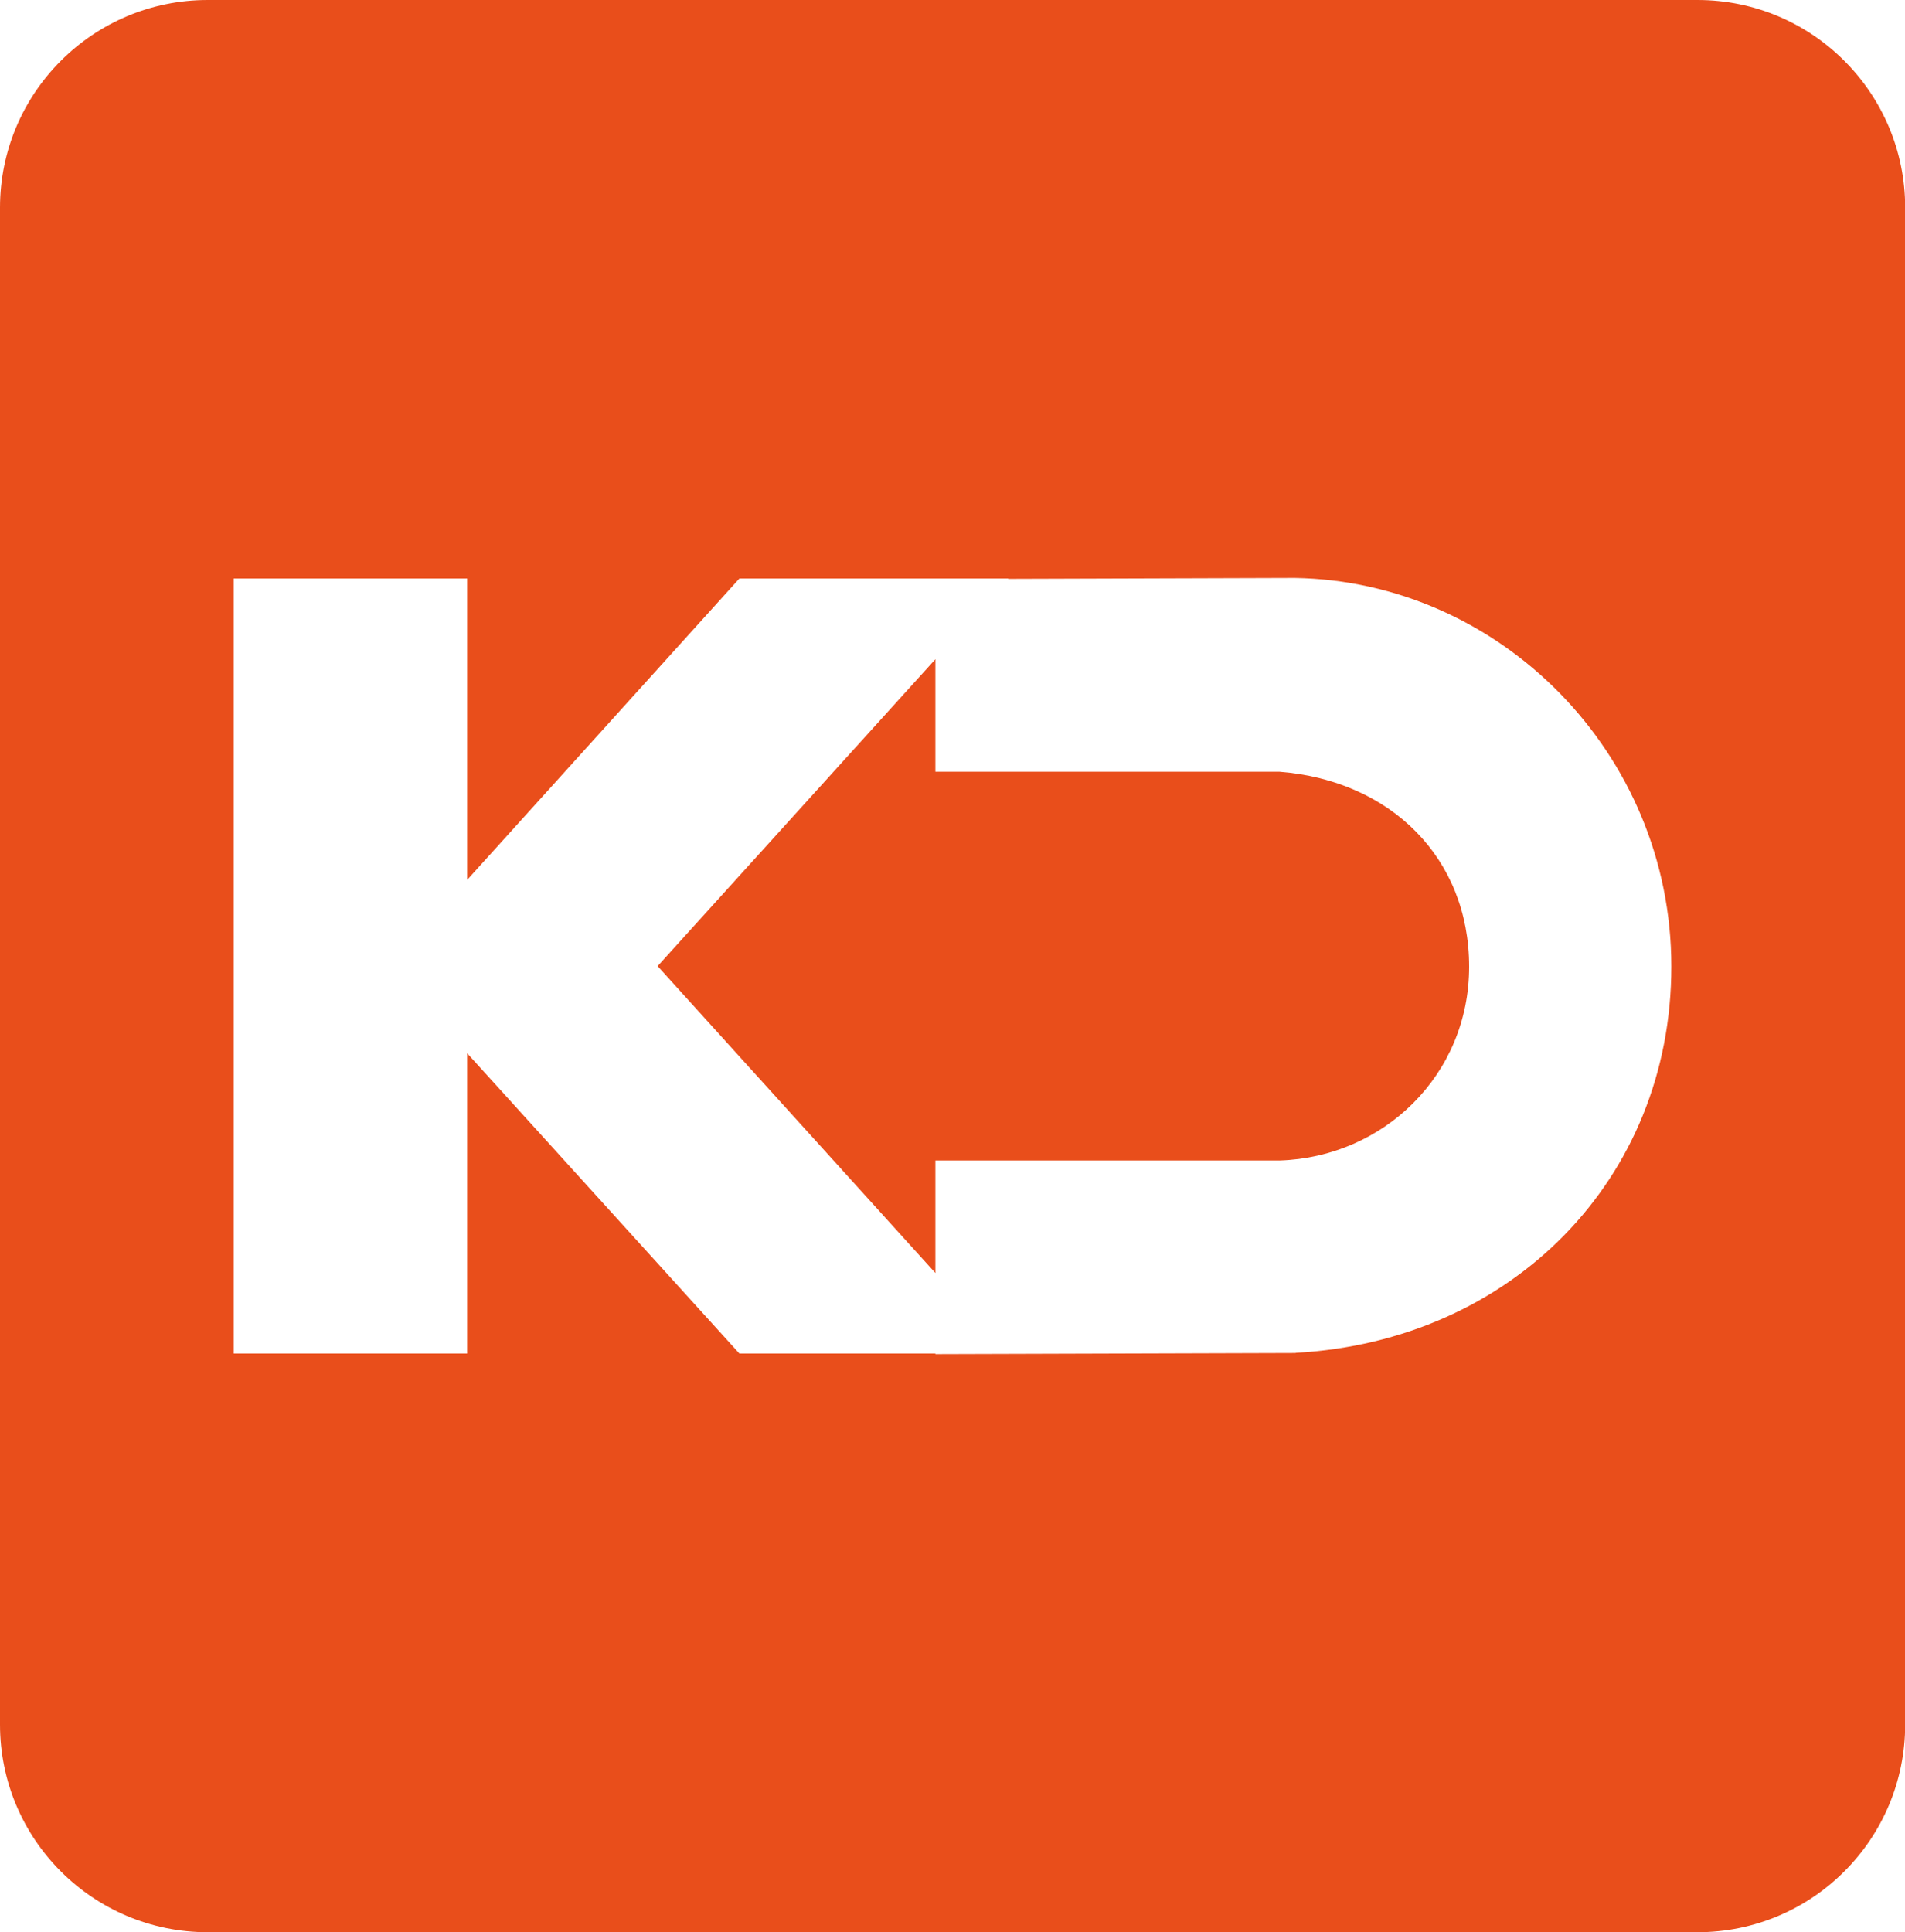 <?xml version="1.0" encoding="UTF-8"?><svg id="Capa_2" xmlns="http://www.w3.org/2000/svg" viewBox="0 0 104.11 105.57"><defs><style>.cls-1{fill:#e94e1b;}</style></defs><g id="Capa_1-2"><path class="cls-1" d="M92.77,0H11.35C5.08,0,0,5.08,0,11.35v82.88c0,6.27,5.08,11.35,11.35,11.35h81.42c6.27,0,11.35-5.08,11.35-11.35V11.35c0-6.27-5.08-11.35-11.35-11.35ZM70.82,73.93l-19.7.06v-.03h-10.71l-14.88-16.41v16.41h-12.76V31.61h12.76v16.47l14.88-16.47h14.7l-.02.02,15.67-.05c11.23.18,20.58,9.59,20.58,21.23s-8.76,20.47-20.53,21.11Z"/><path class="cls-1" d="M69.94,42.17h-18.82v-6.15l-15.18,16.77,15.18,16.77v-6.15h18.82c5.65-.18,10.35-4.65,10.35-10.59s-4.29-10.17-10.35-10.65Z"/></g></svg>